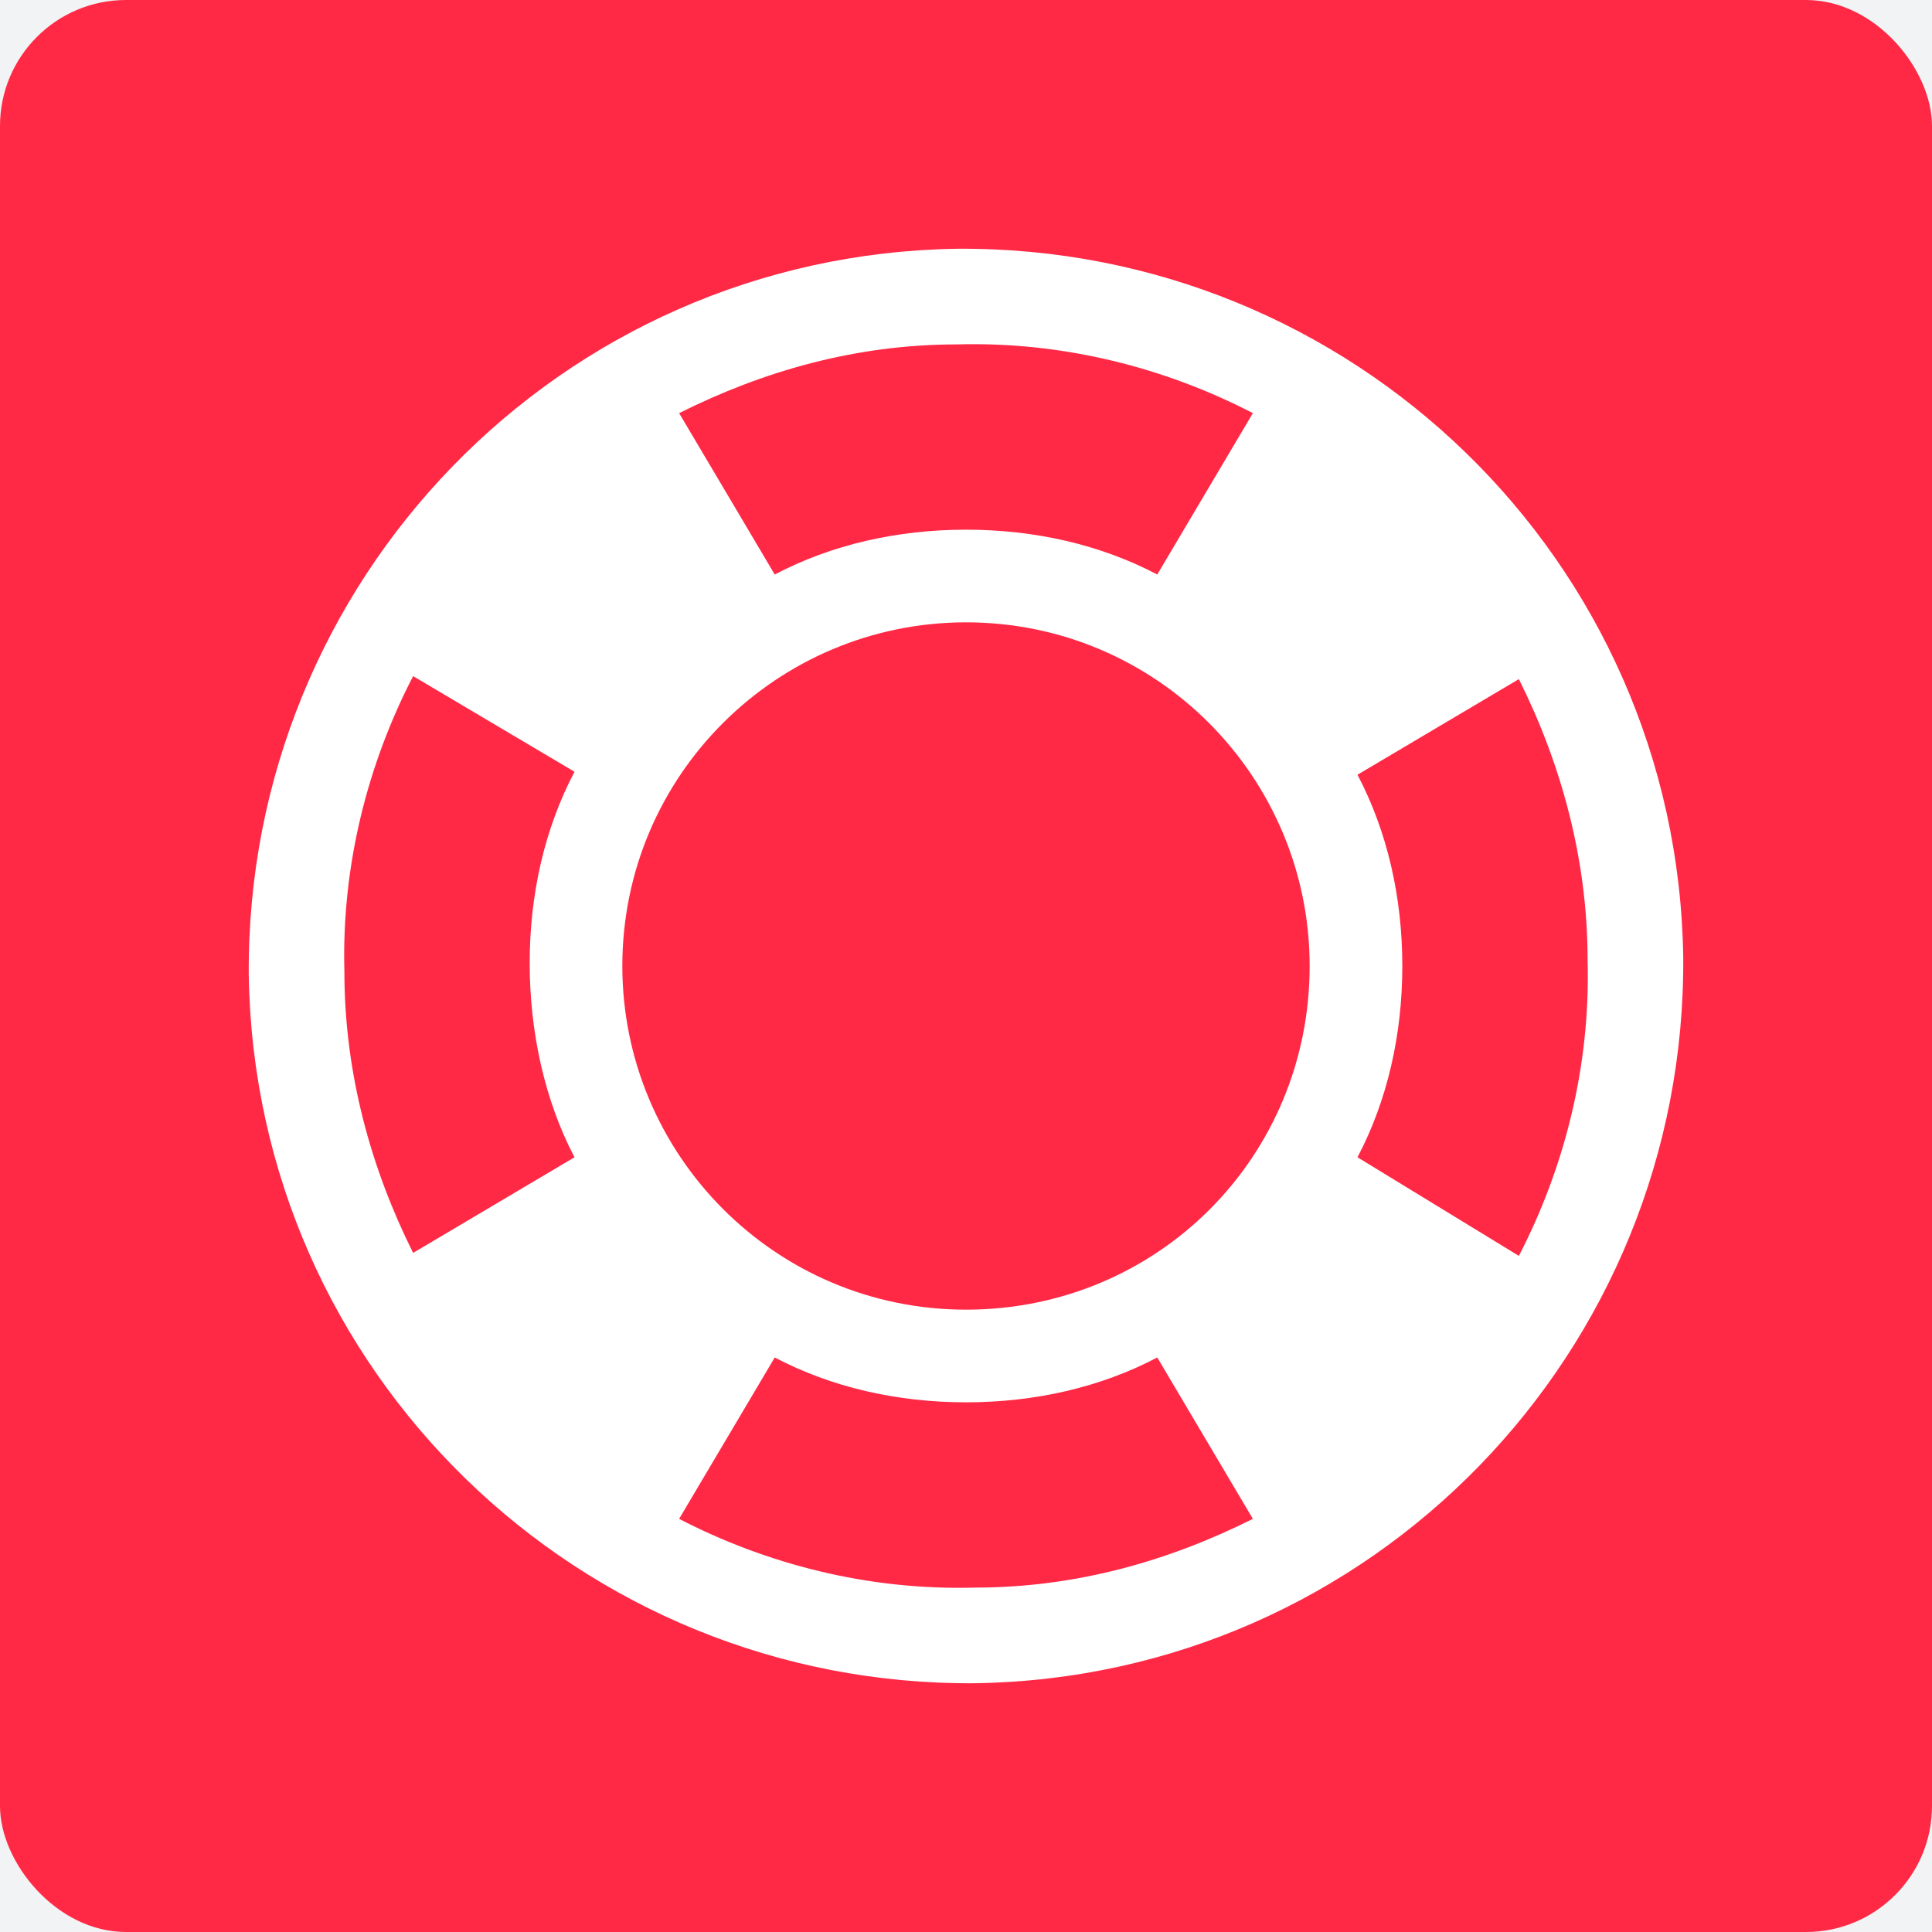 <svg width="92" height="92" viewBox="0 0 92 92" fill="none" xmlns="http://www.w3.org/2000/svg">
<rect width="92" height="92" fill="#E5E5E5"/>
<g clip-path="url(#clip0_10125_4975)">
<rect x="-676" y="-149" width="1440" height="1636" fill="white"/>
<rect x="-676" y="-149" width="1440" height="1232" fill="#F1F3F5"/>
<rect width="92" height="92" rx="6" fill="#FF2946"/>
<path d="M45.573 11.846C26.646 12.131 11.704 27.642 11.846 46.427C12.131 65.354 27.642 80.296 46.427 80.154C65.354 79.869 80.296 64.358 80.154 45.573C79.869 26.646 64.358 11.704 45.573 11.846ZM45.573 16.4C50.696 16.258 55.535 17.538 59.661 19.673L55.108 27.358C52.404 25.935 49.273 25.223 46 25.223C42.727 25.223 39.596 25.935 36.892 27.358L32.339 19.673C36.323 17.681 40.735 16.4 45.573 16.4ZM27.358 55.108L19.673 59.662C17.681 55.677 16.4 51.123 16.4 46.285C16.258 41.162 17.538 36.323 19.673 32.196L27.358 36.75C25.935 39.454 25.223 42.585 25.223 45.858C25.223 49.131 25.935 52.404 27.358 55.108ZM46.427 75.6C41.304 75.742 36.465 74.462 32.339 72.327L36.892 64.642C39.596 66.065 42.727 66.777 46 66.777C49.273 66.777 52.404 66.065 55.108 64.642L59.661 72.327C55.677 74.319 51.265 75.6 46.427 75.6ZM46 62.365C36.892 62.365 29.635 54.965 29.635 46C29.635 36.892 37.035 29.635 46 29.635C55.108 29.635 62.365 37.035 62.365 46C62.365 55.108 55.108 62.365 46 62.365ZM64.642 55.108C66.065 52.404 66.777 49.273 66.777 46C66.777 42.727 66.065 39.596 64.642 36.892L72.327 32.339C74.319 36.323 75.6 40.877 75.6 45.715C75.742 50.839 74.462 55.677 72.327 59.804L64.642 55.108Z" fill="white"/>
</g>
<rect x="-675.5" y="-148.5" width="1439" height="1635" stroke="#E4E4E4"/>
<defs>
<clipPath id="clip0_10125_4975">
<rect x="-676" y="-149" width="1440" height="1636" fill="white"/>
</clipPath>
</defs>
</svg>
